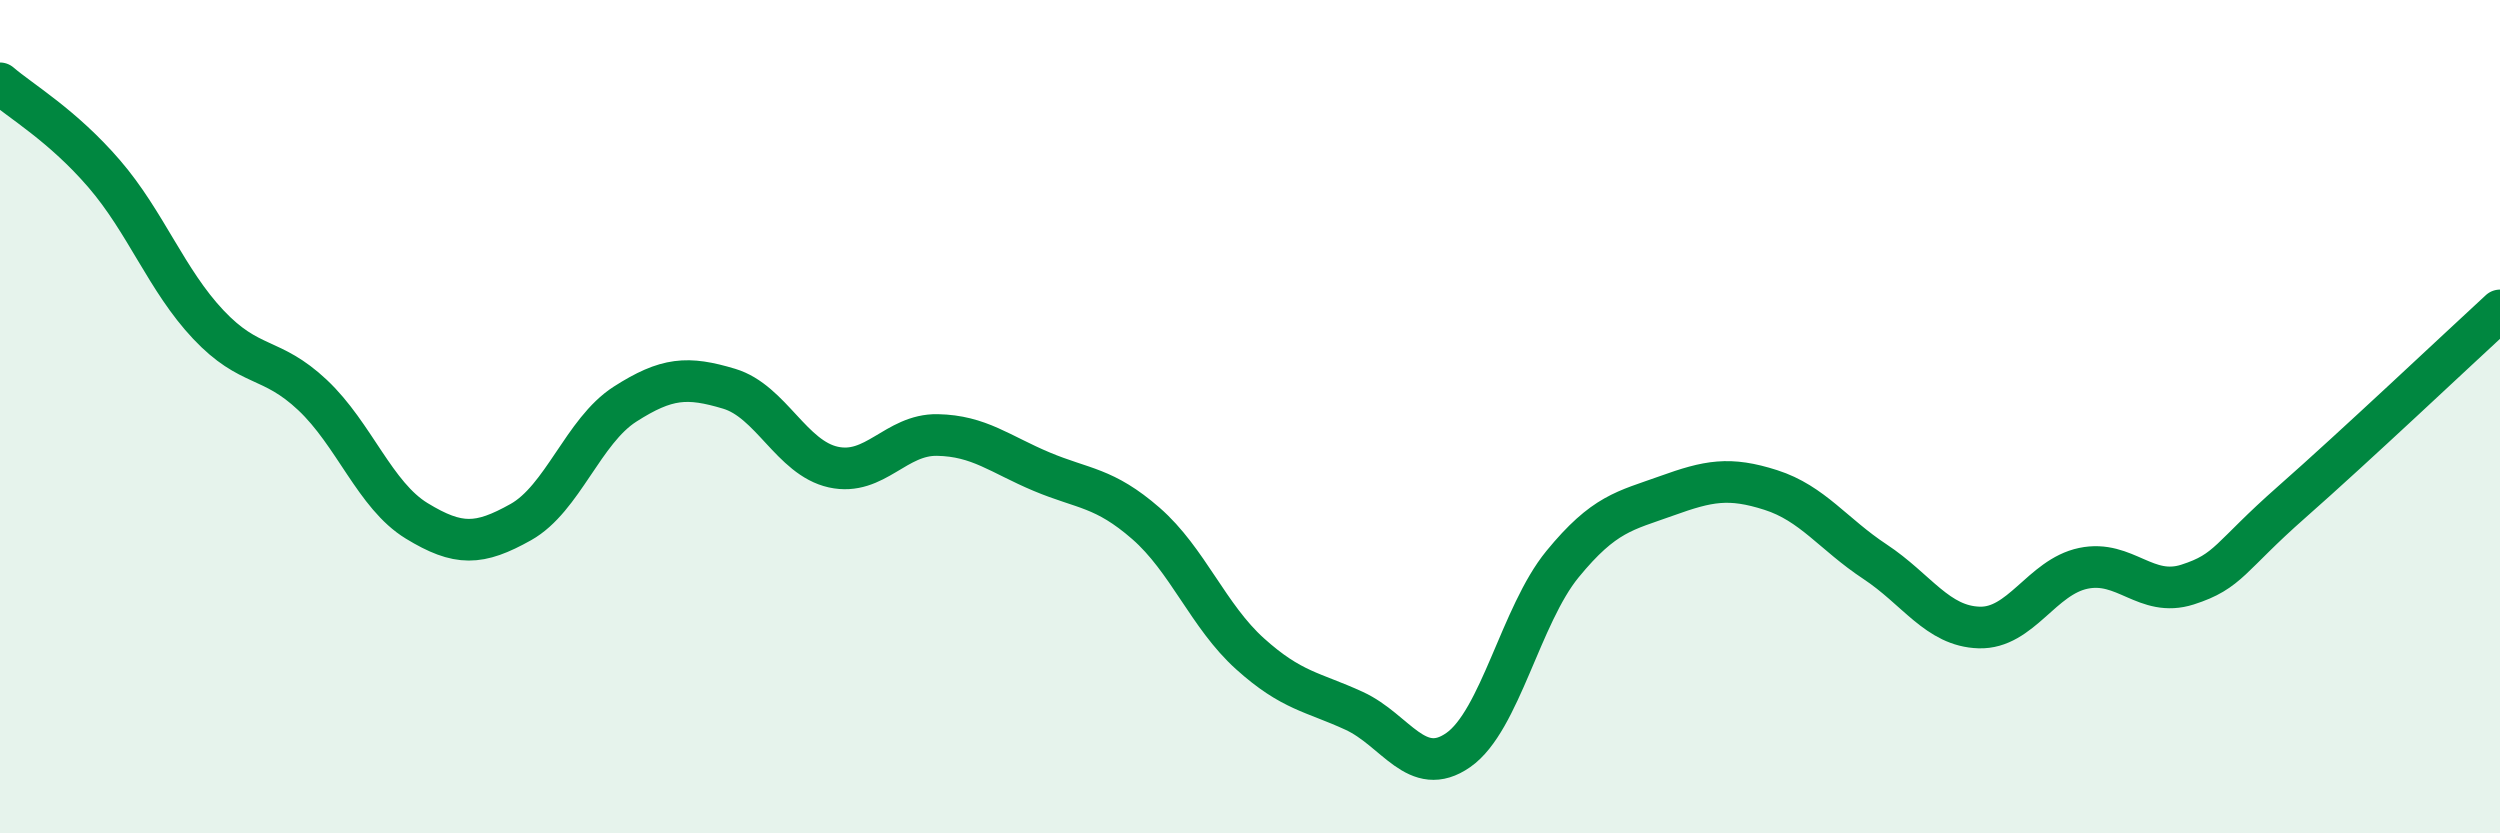 
    <svg width="60" height="20" viewBox="0 0 60 20" xmlns="http://www.w3.org/2000/svg">
      <path
        d="M 0,2 C 0.5,2.43 1.5,3.01 2.5,4.17 C 3.5,5.33 4,6.73 5,7.79 C 6,8.85 6.5,8.54 7.5,9.48 C 8.5,10.42 9,11.89 10,12.5 C 11,13.11 11.5,13.09 12.5,12.53 C 13.5,11.97 14,10.34 15,9.7 C 16,9.06 16.5,9.03 17.5,9.33 C 18.5,9.63 19,10.99 20,11.21 C 21,11.43 21.5,10.42 22.5,10.44 C 23.5,10.46 24,10.9 25,11.32 C 26,11.74 26.5,11.69 27.5,12.56 C 28.5,13.43 29,14.79 30,15.69 C 31,16.59 31.5,16.6 32.5,17.06 C 33.5,17.52 34,18.7 35,18 C 36,17.3 36.5,14.76 37.5,13.54 C 38.5,12.32 39,12.26 40,11.9 C 41,11.54 41.5,11.44 42.5,11.76 C 43.5,12.08 44,12.82 45,13.48 C 46,14.14 46.5,15.03 47.5,15.06 C 48.5,15.09 49,13.85 50,13.64 C 51,13.43 51.5,14.35 52.5,14.03 C 53.5,13.71 53.5,13.37 55,12.05 C 56.5,10.73 59,8.37 60,7.45L60 20L0 20Z"
        fill="#008740"
        opacity="0.1"
        stroke-linecap="round"
        stroke-linejoin="round"
      />
      <path
        d="M 0,2 C 0.5,2.43 1.5,3.01 2.5,4.17 C 3.5,5.33 4,6.73 5,7.79 C 6,8.85 6.5,8.54 7.5,9.48 C 8.5,10.42 9,11.89 10,12.5 C 11,13.11 11.5,13.09 12.5,12.53 C 13.5,11.97 14,10.34 15,9.7 C 16,9.06 16.5,9.03 17.5,9.33 C 18.5,9.63 19,10.99 20,11.21 C 21,11.43 21.5,10.42 22.5,10.44 C 23.5,10.46 24,10.9 25,11.32 C 26,11.74 26.5,11.69 27.5,12.56 C 28.5,13.43 29,14.79 30,15.69 C 31,16.59 31.5,16.6 32.5,17.06 C 33.5,17.52 34,18.7 35,18 C 36,17.3 36.5,14.76 37.5,13.54 C 38.5,12.32 39,12.26 40,11.9 C 41,11.54 41.5,11.44 42.5,11.76 C 43.5,12.08 44,12.82 45,13.48 C 46,14.14 46.5,15.03 47.5,15.06 C 48.5,15.09 49,13.85 50,13.64 C 51,13.43 51.5,14.35 52.5,14.03 C 53.5,13.71 53.5,13.37 55,12.05 C 56.5,10.73 59,8.37 60,7.45"
        stroke="#008740"
        stroke-width="1"
        fill="none"
        stroke-linecap="round"
        stroke-linejoin="round"
      />
    </svg>
  